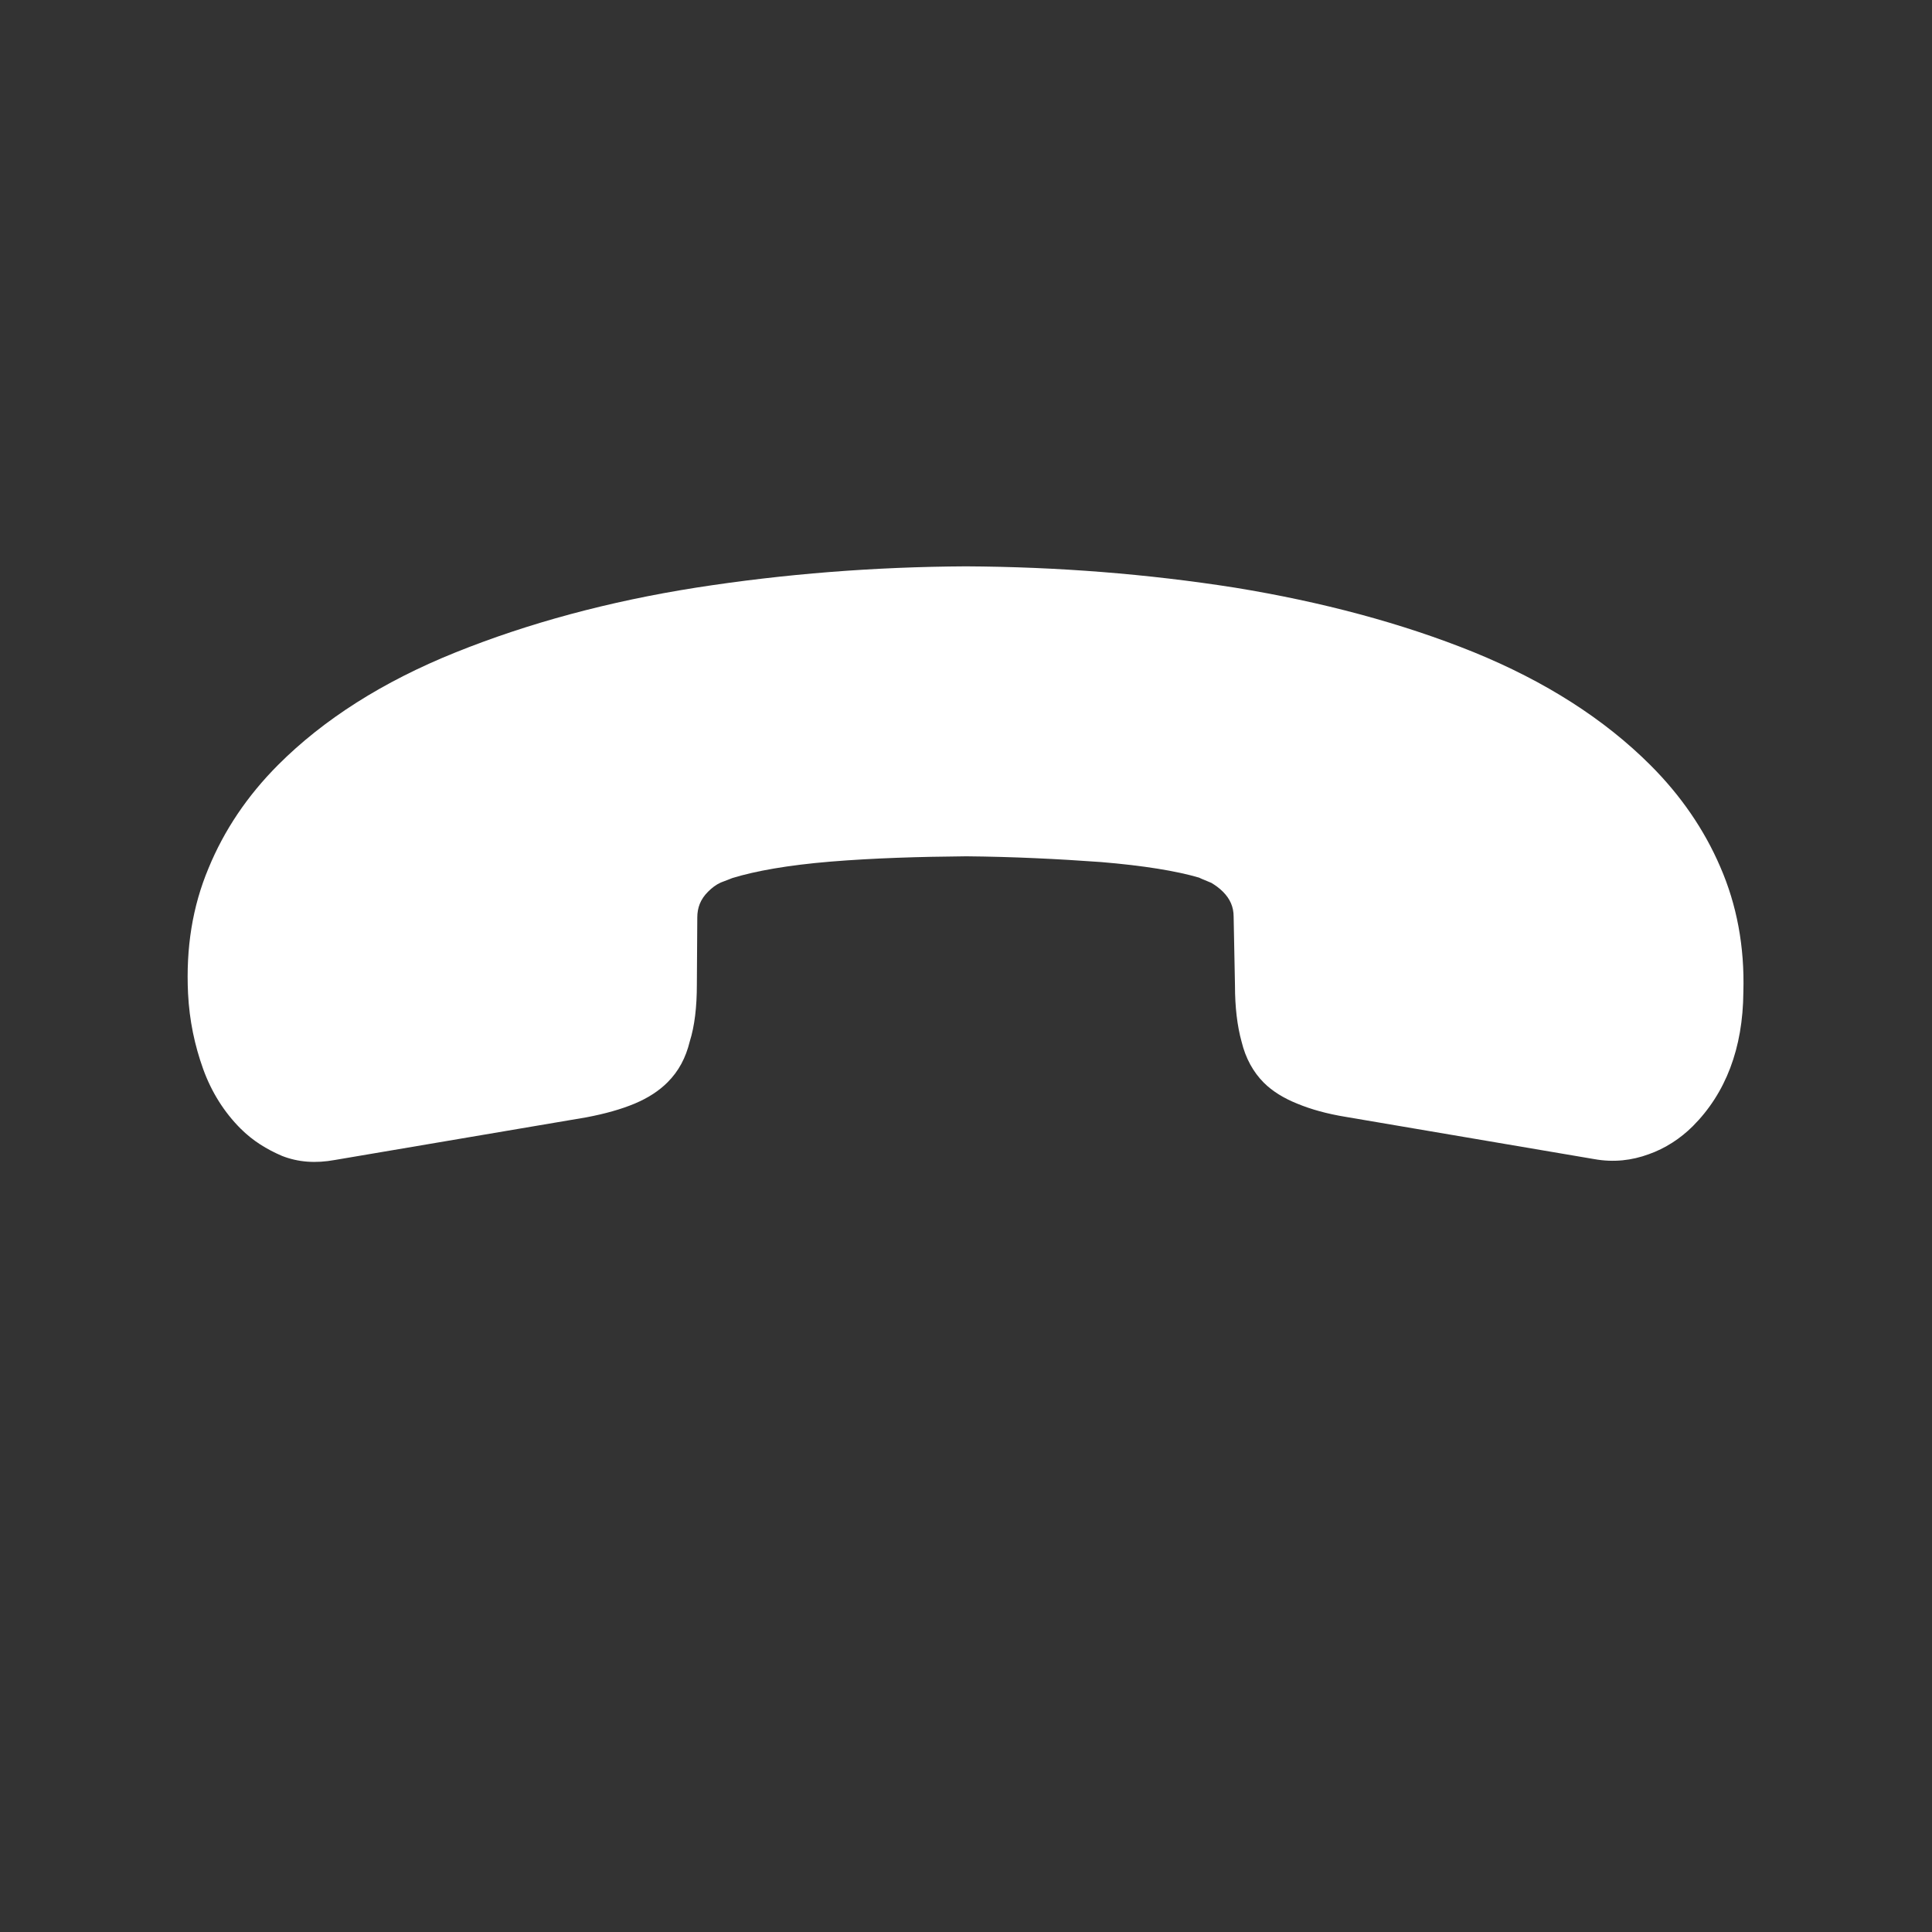 <svg width="36" height="36" viewBox="0 0 36 36" fill="none" xmlns="http://www.w3.org/2000/svg">
<rect x="0" y="0" width="36" height="36" fill="#333333" stroke="none"/>
<path d="M4.48 21.027C4.183 20.729 3.943 20.357 3.785 19.918C3.628 19.48 3.529 19.017 3.504 18.512C3.463 17.66 3.587 16.89 3.885 16.179C4.174 15.476 4.605 14.831 5.184 14.251C6.027 13.408 7.128 12.704 8.485 12.158C9.841 11.612 11.339 11.207 12.969 10.95C14.615 10.694 16.286 10.562 17.999 10.553C19.711 10.562 21.382 10.694 23.012 10.95C24.634 11.215 26.123 11.612 27.455 12.15C28.795 12.696 29.895 13.399 30.756 14.26C31.318 14.822 31.757 15.459 32.055 16.154C32.361 16.857 32.51 17.635 32.485 18.487C32.477 19.538 32.154 20.373 31.542 20.986C31.31 21.217 31.029 21.399 30.723 21.507C30.408 21.623 30.069 21.664 29.705 21.598L25.08 20.812C24.725 20.754 24.427 20.671 24.17 20.564C23.922 20.465 23.707 20.332 23.55 20.175C23.351 19.976 23.211 19.72 23.136 19.414C23.053 19.116 23.012 18.76 23.012 18.363L22.987 17.081C22.987 16.899 22.921 16.75 22.789 16.617C22.723 16.551 22.656 16.502 22.574 16.452C22.483 16.411 22.408 16.386 22.342 16.353C21.92 16.229 21.308 16.129 20.514 16.063C19.711 16.005 18.876 15.964 18.007 15.956C17.122 15.964 16.286 15.989 15.475 16.055C14.681 16.121 14.077 16.229 13.647 16.361C13.589 16.386 13.515 16.411 13.432 16.444C13.341 16.485 13.266 16.543 13.192 16.617C13.051 16.758 12.993 16.915 12.993 17.097L12.985 18.346C12.985 18.76 12.944 19.116 12.853 19.405C12.778 19.712 12.646 19.96 12.439 20.167C12.282 20.324 12.083 20.456 11.827 20.564C11.57 20.671 11.273 20.754 10.925 20.82L6.243 21.614C5.879 21.681 5.556 21.656 5.258 21.54C4.969 21.416 4.712 21.259 4.48 21.027Z" fill="white"/>
</svg>
